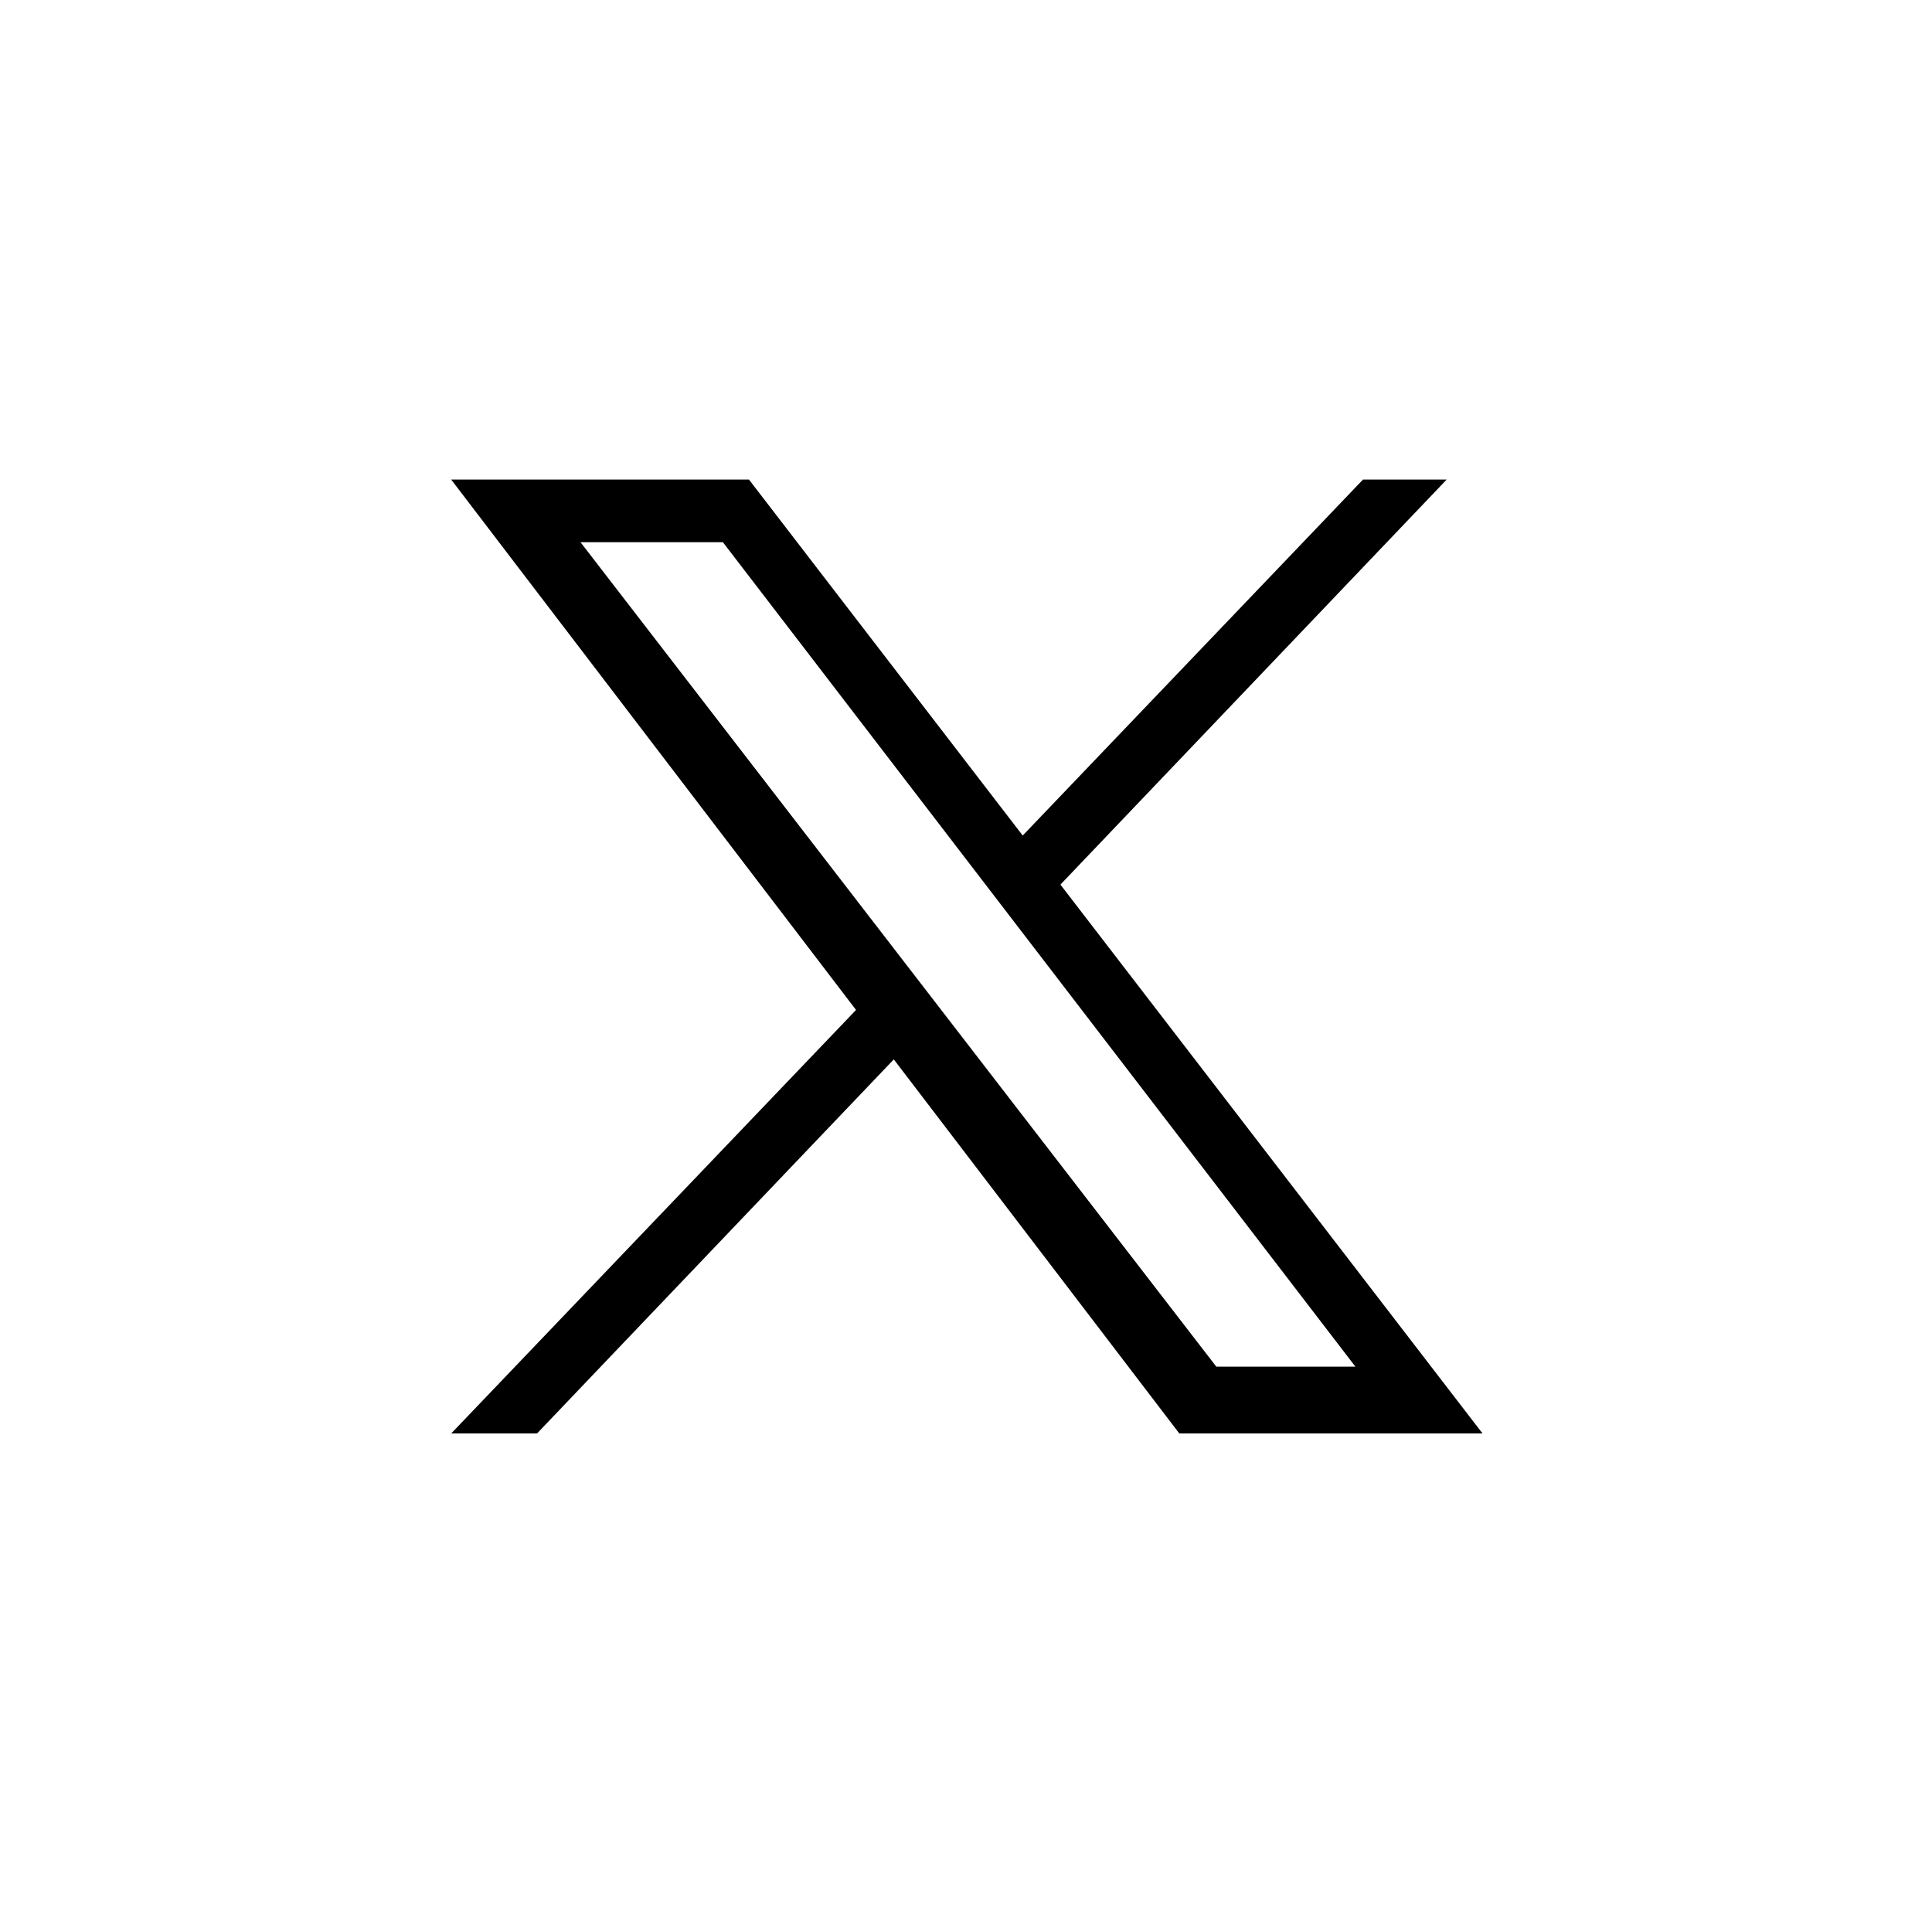 <svg xmlns="http://www.w3.org/2000/svg" width="181" height="180" viewBox="0 0 181 180" fill="none"><g clip-path="url(#clip0_6986_6712)"><path d="M138.893 134.309H110.486L83.735 99.258L50.31 134.309H42.269L80.197 94.626L42.269 44.932H70.167L95.813 78.285L127.693 44.932H135.531L99.346 82.882L138.893 134.309ZM113.948 128.045H126.981L67.722 50.799H54.383L113.948 128.045H113.948Z" fill="black"></path></g><defs><clipPath id="clip0_6986_6712"><rect width="96.625" height="89.378" fill="white" transform="translate(42.269 44.932)"></rect></clipPath></defs></svg>
